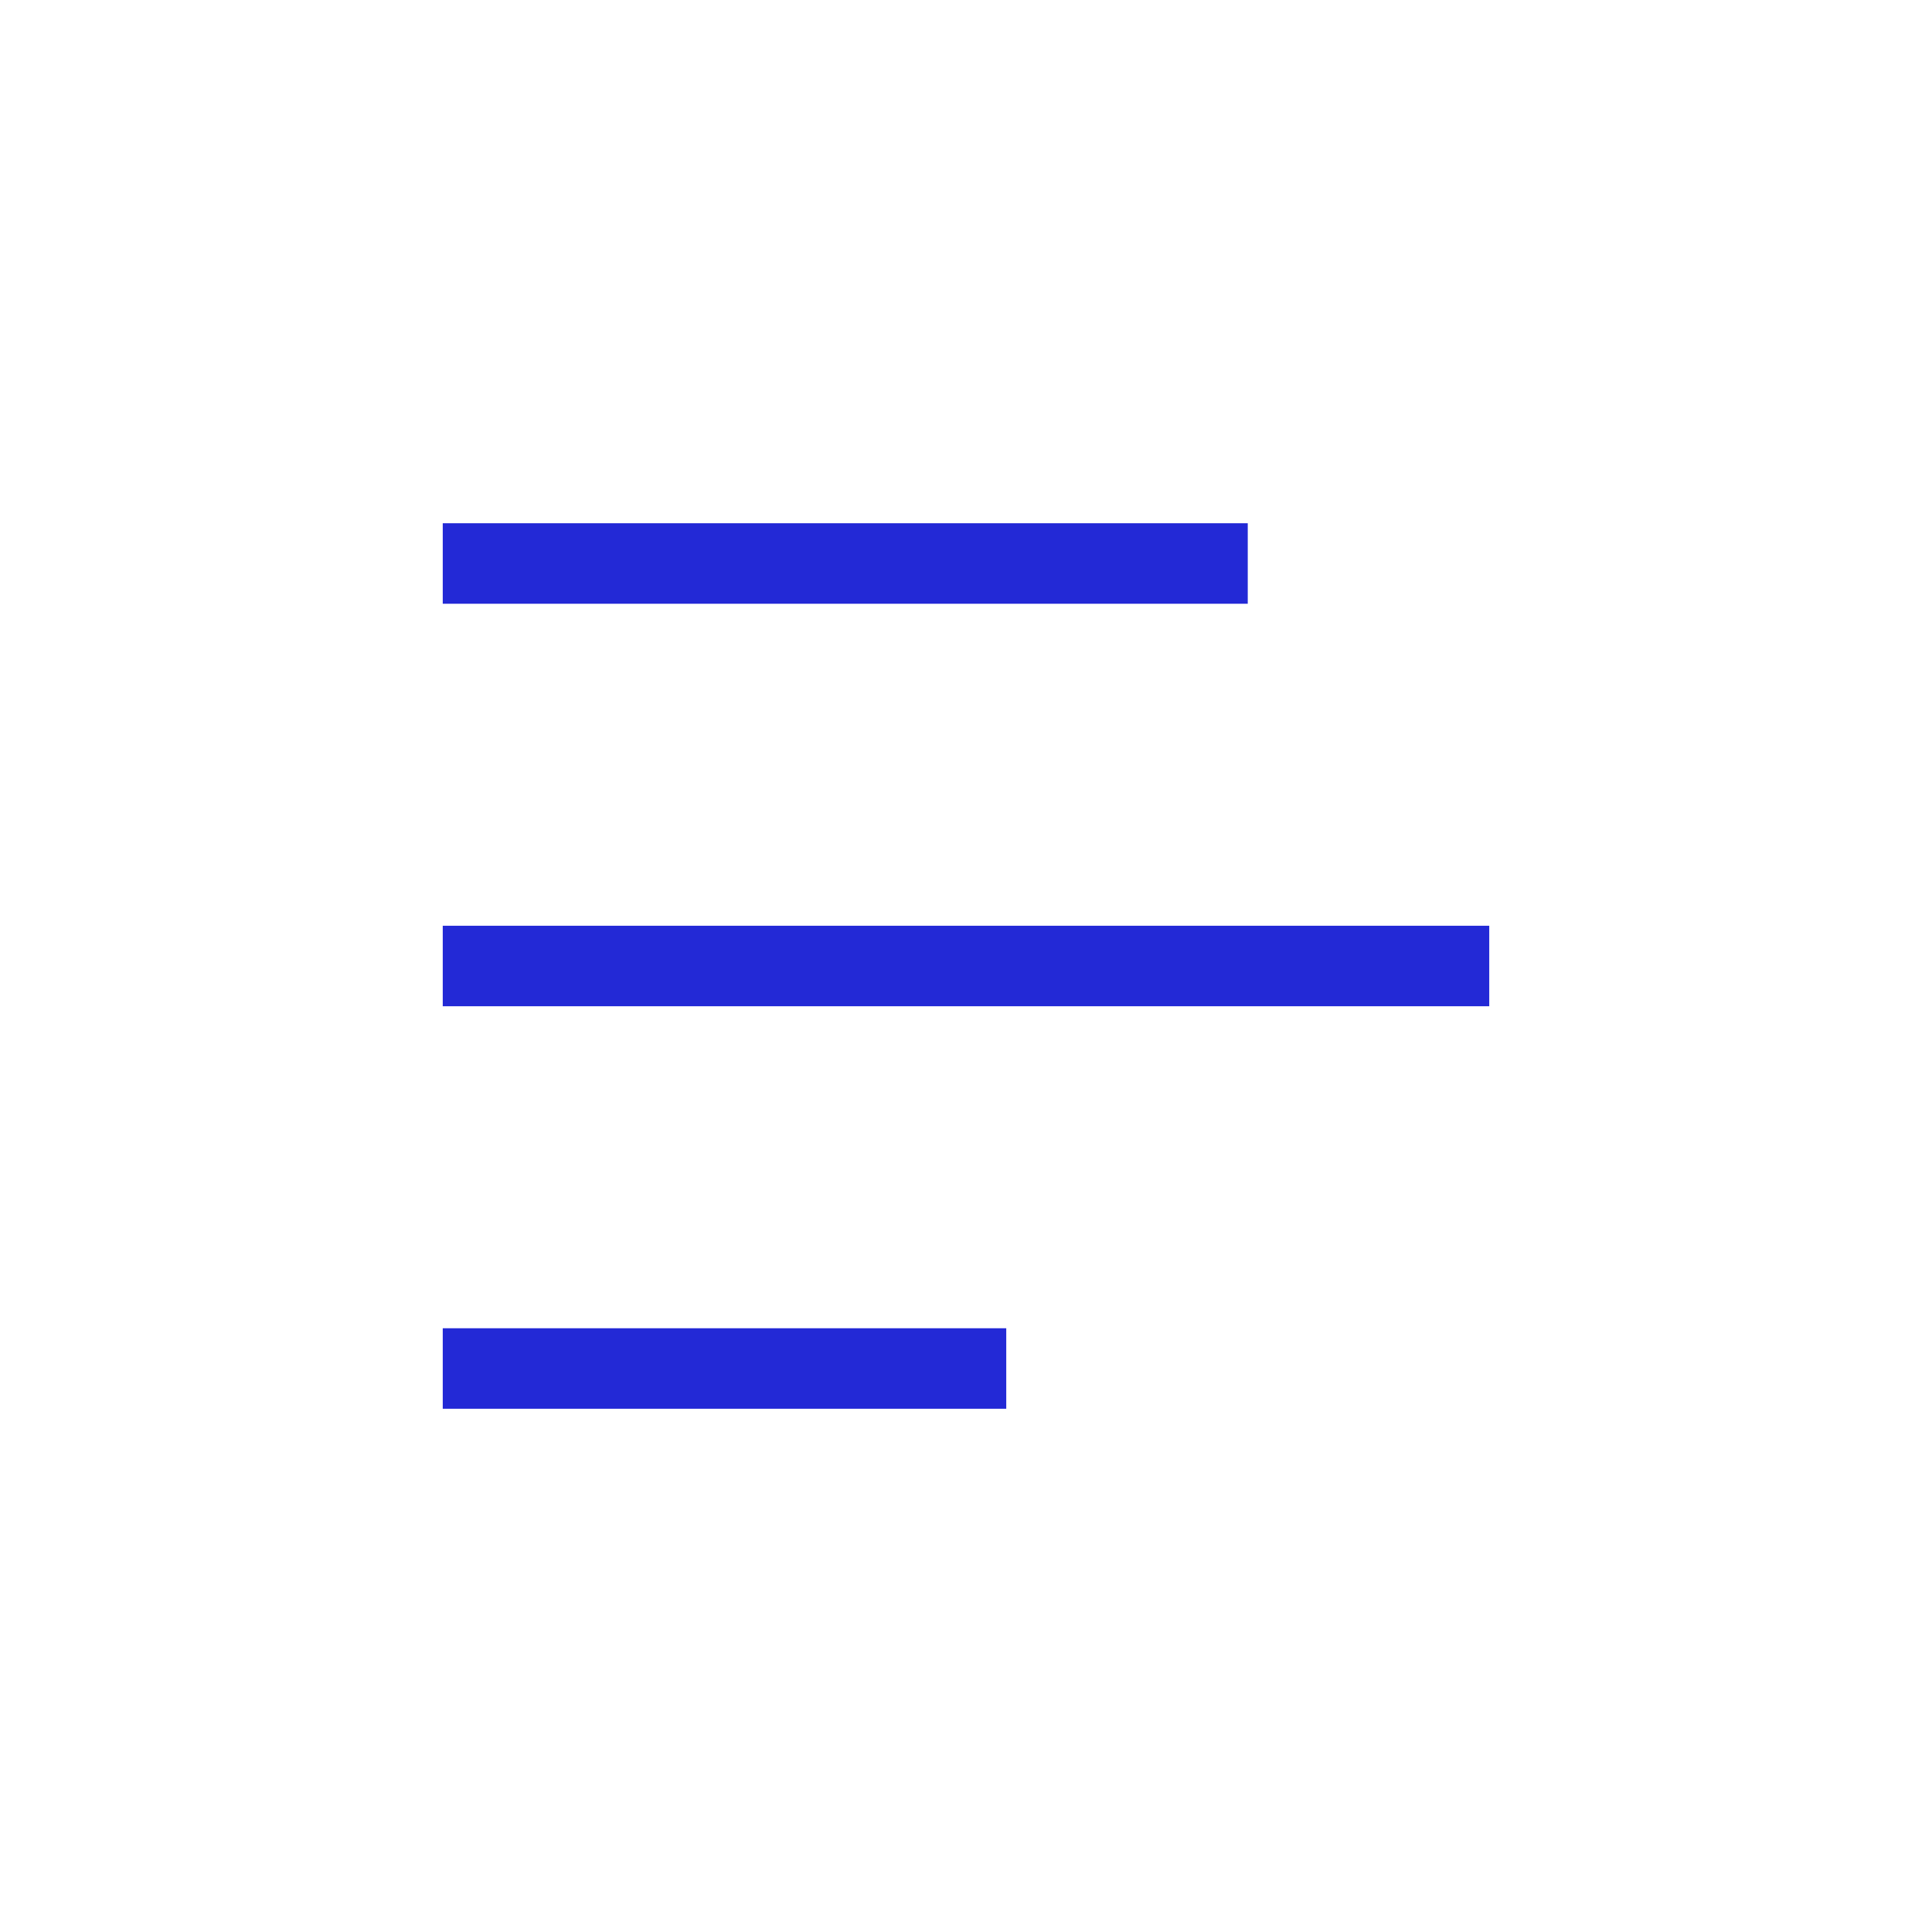 <?xml version="1.0" ?><svg aria-labelledby="statsIconTitle" color="#2329D6" fill="none" height="48px" role="img" stroke="#2329D6" stroke-linecap="square" stroke-linejoin="miter" stroke-width="1" viewBox="0 0 24 24" width="48px" xmlns="http://www.w3.org/2000/svg"><title id="statsIconTitle"/><path d="M6 7L15 7M6 12L18 12M6 17L12 17"/></svg>